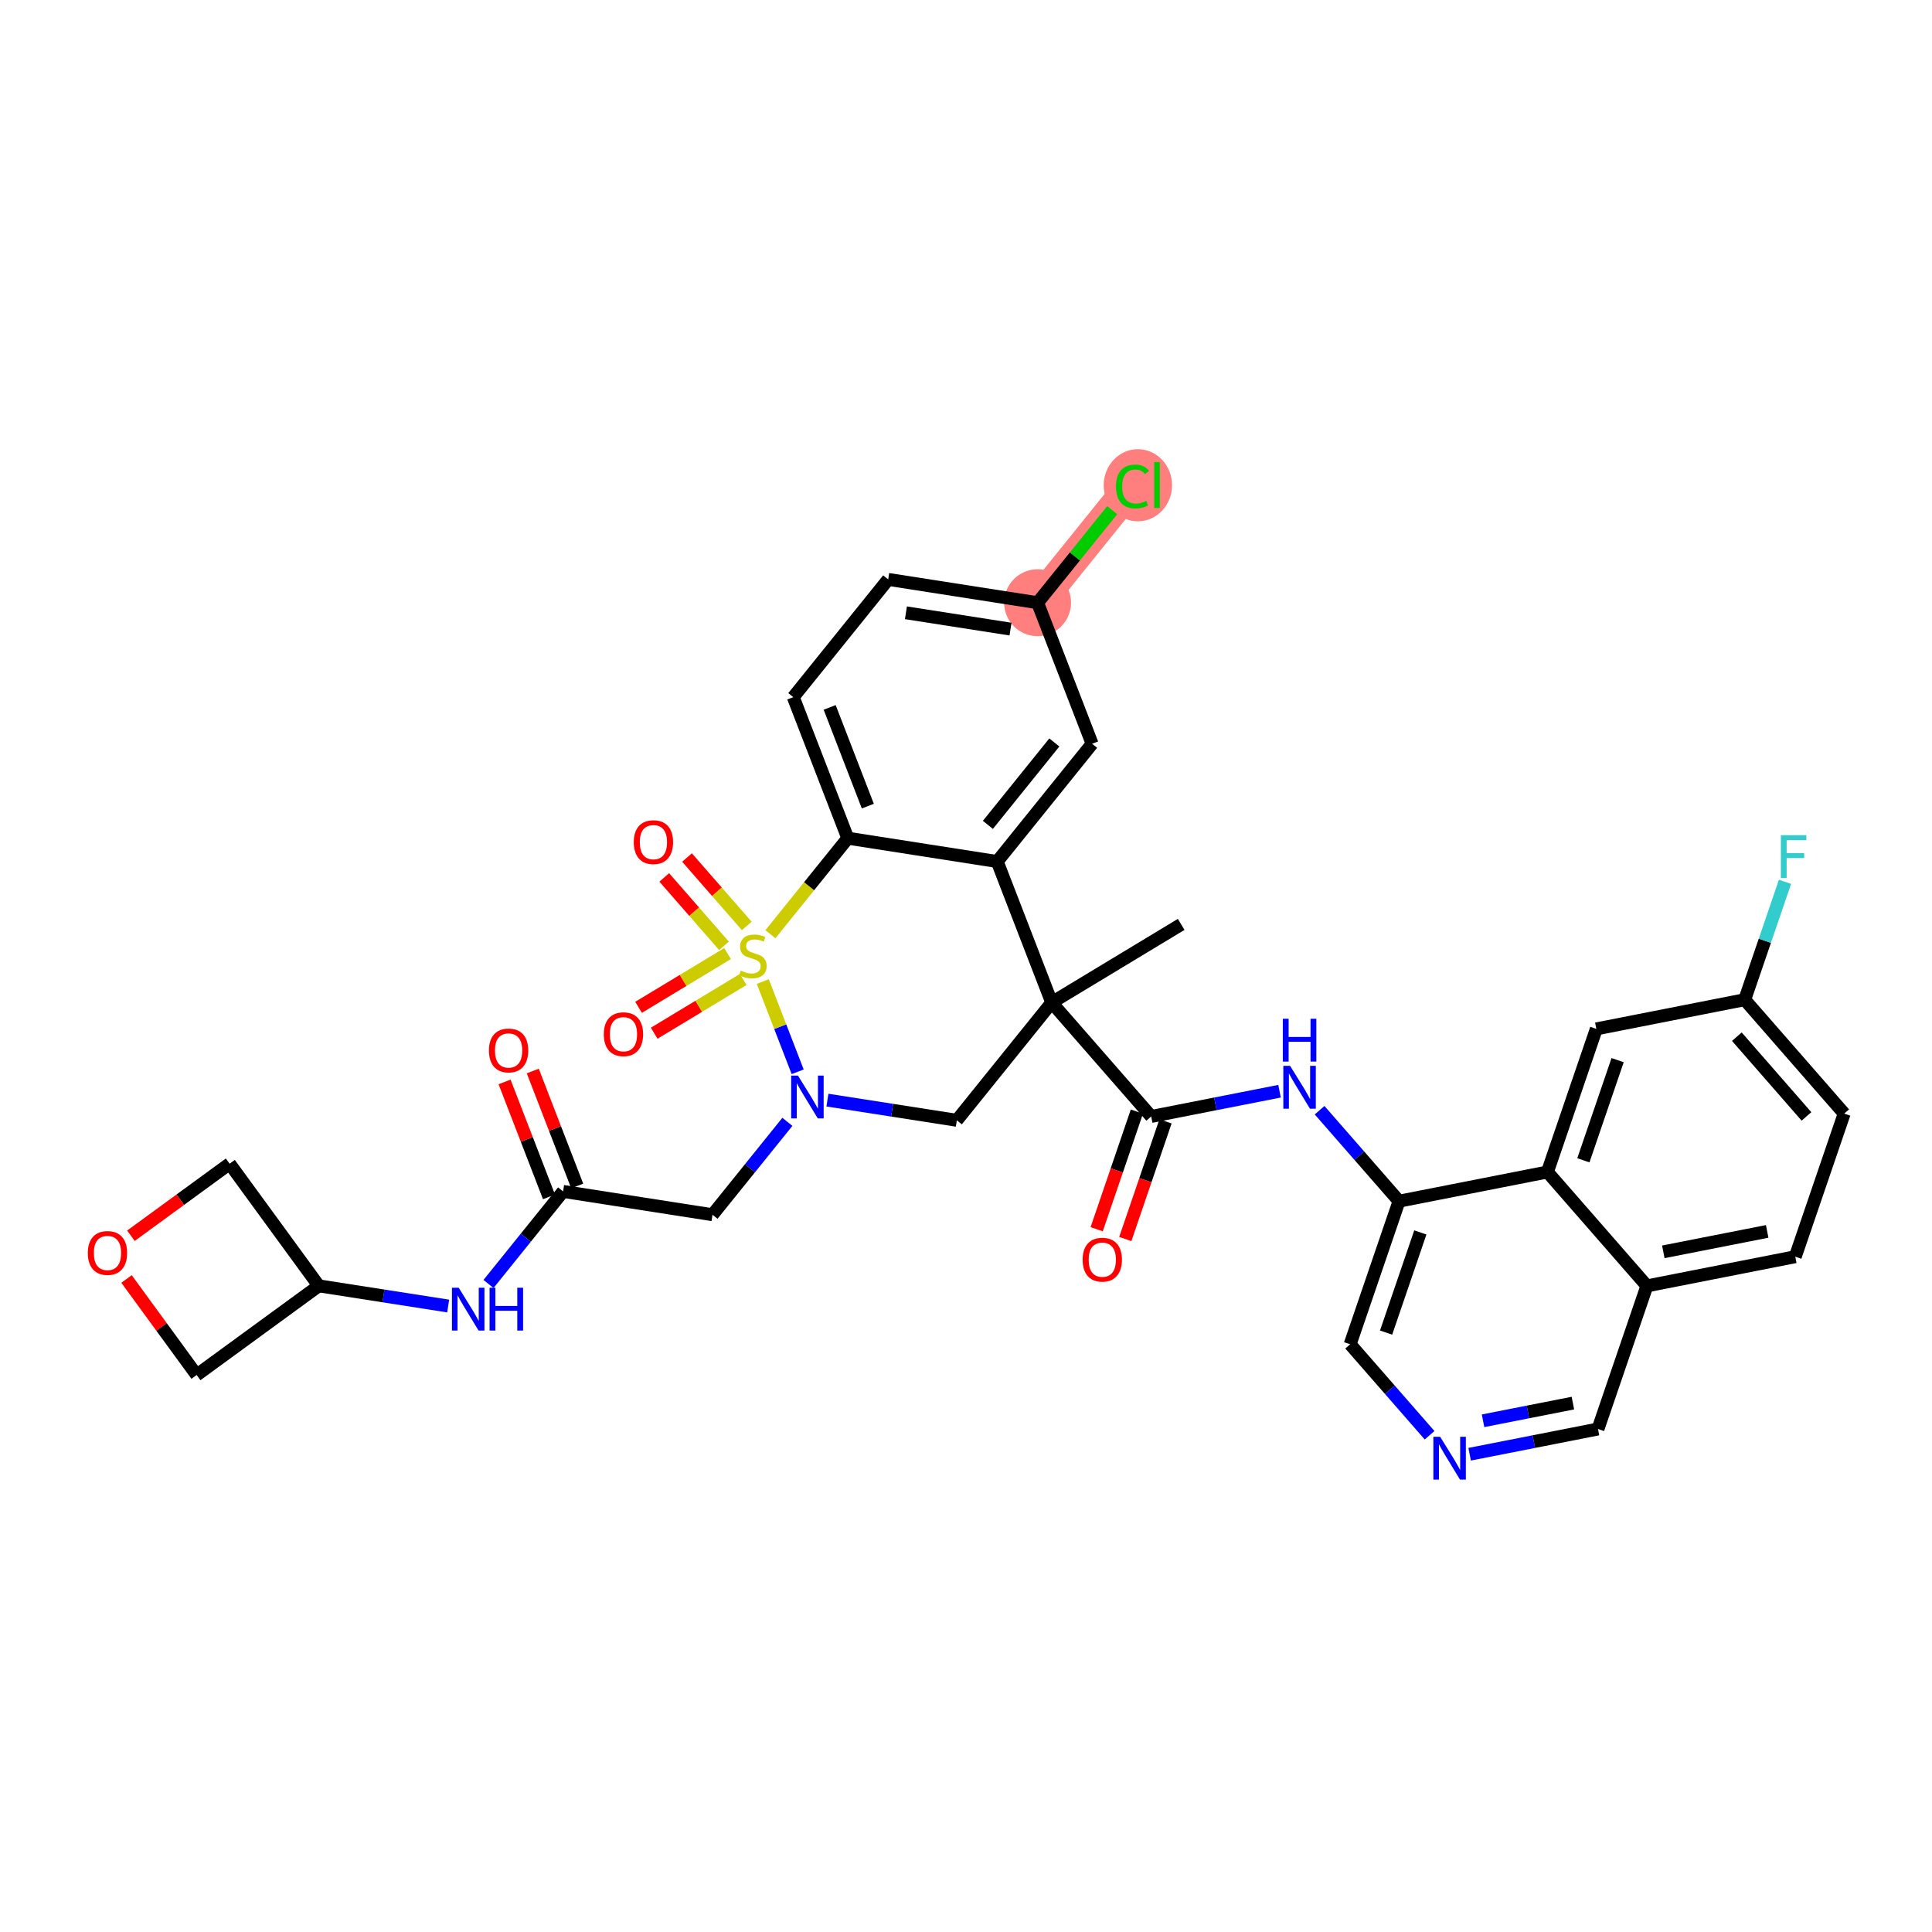 <?xml version='1.0' encoding='iso-8859-1'?>
<svg version='1.1' baseProfile='full'
              xmlns='http://www.w3.org/2000/svg'
                      xmlns:rdkit='http://www.rdkit.org/xml'
                      xmlns:xlink='http://www.w3.org/1999/xlink'
                  xml:space='preserve'
width='300px' height='300px' viewBox='0 0 300 300'>
<!-- END OF HEADER -->
<rect style='opacity:1.0;fill:#FFFFFF;stroke:none' width='300' height='300' x='0' y='0'> </rect>
<rect style='opacity:1.0;fill:#FFFFFF;stroke:none' width='300' height='300' x='0' y='0'> </rect>
<path d='M 161.117,93.59 L 175.853,75.308' style='fill:none;fill-rule:evenodd;stroke:#FF7F7F;stroke-width:5.0px;stroke-linecap:butt;stroke-linejoin:miter;stroke-opacity:1' />
<ellipse cx='161.117' cy='93.59' rx='4.696' ry='4.696'  style='fill:#FF7F7F;fill-rule:evenodd;stroke:#FF7F7F;stroke-width:1.0px;stroke-linecap:butt;stroke-linejoin:miter;stroke-opacity:1' />
<ellipse cx='176.689' cy='75.35' rx='4.809' ry='5.101'  style='fill:#FF7F7F;fill-rule:evenodd;stroke:#FF7F7F;stroke-width:1.0px;stroke-linecap:butt;stroke-linejoin:miter;stroke-opacity:1' />
<path class='bond-0 atom-0 atom-1' d='M 183.412,143.539 L 163.311,155.678' style='fill:none;fill-rule:evenodd;stroke:#000000;stroke-width:2.0px;stroke-linecap:butt;stroke-linejoin:miter;stroke-opacity:1' />
<path class='bond-1 atom-1 atom-2' d='M 163.311,155.678 L 178.757,173.365' style='fill:none;fill-rule:evenodd;stroke:#000000;stroke-width:2.0px;stroke-linecap:butt;stroke-linejoin:miter;stroke-opacity:1' />
<path class='bond-15 atom-1 atom-16' d='M 163.311,155.678 L 148.575,173.961' style='fill:none;fill-rule:evenodd;stroke:#000000;stroke-width:2.0px;stroke-linecap:butt;stroke-linejoin:miter;stroke-opacity:1' />
<path class='bond-35 atom-35 atom-1' d='M 154.846,133.775 L 163.311,155.678' style='fill:none;fill-rule:evenodd;stroke:#000000;stroke-width:2.0px;stroke-linecap:butt;stroke-linejoin:miter;stroke-opacity:1' />
<path class='bond-2 atom-2 atom-3' d='M 176.535,172.606 L 173.413,181.741' style='fill:none;fill-rule:evenodd;stroke:#000000;stroke-width:2.0px;stroke-linecap:butt;stroke-linejoin:miter;stroke-opacity:1' />
<path class='bond-2 atom-2 atom-3' d='M 173.413,181.741 L 170.291,190.876' style='fill:none;fill-rule:evenodd;stroke:#FF0000;stroke-width:2.0px;stroke-linecap:butt;stroke-linejoin:miter;stroke-opacity:1' />
<path class='bond-2 atom-2 atom-3' d='M 180.979,174.125 L 177.857,183.26' style='fill:none;fill-rule:evenodd;stroke:#000000;stroke-width:2.0px;stroke-linecap:butt;stroke-linejoin:miter;stroke-opacity:1' />
<path class='bond-2 atom-2 atom-3' d='M 177.857,183.26 L 174.735,192.395' style='fill:none;fill-rule:evenodd;stroke:#FF0000;stroke-width:2.0px;stroke-linecap:butt;stroke-linejoin:miter;stroke-opacity:1' />
<path class='bond-3 atom-2 atom-4' d='M 178.757,173.365 L 188.723,171.405' style='fill:none;fill-rule:evenodd;stroke:#000000;stroke-width:2.0px;stroke-linecap:butt;stroke-linejoin:miter;stroke-opacity:1' />
<path class='bond-3 atom-2 atom-4' d='M 188.723,171.405 L 198.688,169.444' style='fill:none;fill-rule:evenodd;stroke:#0000FF;stroke-width:2.0px;stroke-linecap:butt;stroke-linejoin:miter;stroke-opacity:1' />
<path class='bond-4 atom-4 atom-5' d='M 204.906,172.392 L 211.075,179.456' style='fill:none;fill-rule:evenodd;stroke:#0000FF;stroke-width:2.0px;stroke-linecap:butt;stroke-linejoin:miter;stroke-opacity:1' />
<path class='bond-4 atom-4 atom-5' d='M 211.075,179.456 L 217.243,186.519' style='fill:none;fill-rule:evenodd;stroke:#000000;stroke-width:2.0px;stroke-linecap:butt;stroke-linejoin:miter;stroke-opacity:1' />
<path class='bond-5 atom-5 atom-6' d='M 217.243,186.519 L 209.649,208.739' style='fill:none;fill-rule:evenodd;stroke:#000000;stroke-width:2.0px;stroke-linecap:butt;stroke-linejoin:miter;stroke-opacity:1' />
<path class='bond-5 atom-5 atom-6' d='M 220.548,191.371 L 215.232,206.925' style='fill:none;fill-rule:evenodd;stroke:#000000;stroke-width:2.0px;stroke-linecap:butt;stroke-linejoin:miter;stroke-opacity:1' />
<path class='bond-36 atom-15 atom-5' d='M 240.283,181.986 L 217.243,186.519' style='fill:none;fill-rule:evenodd;stroke:#000000;stroke-width:2.0px;stroke-linecap:butt;stroke-linejoin:miter;stroke-opacity:1' />
<path class='bond-6 atom-6 atom-7' d='M 209.649,208.739 L 215.817,215.802' style='fill:none;fill-rule:evenodd;stroke:#000000;stroke-width:2.0px;stroke-linecap:butt;stroke-linejoin:miter;stroke-opacity:1' />
<path class='bond-6 atom-6 atom-7' d='M 215.817,215.802 L 221.986,222.866' style='fill:none;fill-rule:evenodd;stroke:#0000FF;stroke-width:2.0px;stroke-linecap:butt;stroke-linejoin:miter;stroke-opacity:1' />
<path class='bond-7 atom-7 atom-8' d='M 228.204,225.814 L 238.169,223.854' style='fill:none;fill-rule:evenodd;stroke:#0000FF;stroke-width:2.0px;stroke-linecap:butt;stroke-linejoin:miter;stroke-opacity:1' />
<path class='bond-7 atom-7 atom-8' d='M 238.169,223.854 L 248.135,221.893' style='fill:none;fill-rule:evenodd;stroke:#000000;stroke-width:2.0px;stroke-linecap:butt;stroke-linejoin:miter;stroke-opacity:1' />
<path class='bond-7 atom-7 atom-8' d='M 230.287,220.618 L 237.263,219.245' style='fill:none;fill-rule:evenodd;stroke:#0000FF;stroke-width:2.0px;stroke-linecap:butt;stroke-linejoin:miter;stroke-opacity:1' />
<path class='bond-7 atom-7 atom-8' d='M 237.263,219.245 L 244.238,217.873' style='fill:none;fill-rule:evenodd;stroke:#000000;stroke-width:2.0px;stroke-linecap:butt;stroke-linejoin:miter;stroke-opacity:1' />
<path class='bond-8 atom-8 atom-9' d='M 248.135,221.893 L 255.729,199.673' style='fill:none;fill-rule:evenodd;stroke:#000000;stroke-width:2.0px;stroke-linecap:butt;stroke-linejoin:miter;stroke-opacity:1' />
<path class='bond-9 atom-9 atom-10' d='M 255.729,199.673 L 278.769,195.14' style='fill:none;fill-rule:evenodd;stroke:#000000;stroke-width:2.0px;stroke-linecap:butt;stroke-linejoin:miter;stroke-opacity:1' />
<path class='bond-9 atom-9 atom-10' d='M 258.279,194.385 L 274.407,191.212' style='fill:none;fill-rule:evenodd;stroke:#000000;stroke-width:2.0px;stroke-linecap:butt;stroke-linejoin:miter;stroke-opacity:1' />
<path class='bond-39 atom-15 atom-9' d='M 240.283,181.986 L 255.729,199.673' style='fill:none;fill-rule:evenodd;stroke:#000000;stroke-width:2.0px;stroke-linecap:butt;stroke-linejoin:miter;stroke-opacity:1' />
<path class='bond-10 atom-10 atom-11' d='M 278.769,195.14 L 286.364,172.92' style='fill:none;fill-rule:evenodd;stroke:#000000;stroke-width:2.0px;stroke-linecap:butt;stroke-linejoin:miter;stroke-opacity:1' />
<path class='bond-11 atom-11 atom-12' d='M 286.364,172.92 L 270.918,155.233' style='fill:none;fill-rule:evenodd;stroke:#000000;stroke-width:2.0px;stroke-linecap:butt;stroke-linejoin:miter;stroke-opacity:1' />
<path class='bond-11 atom-11 atom-12' d='M 280.509,173.356 L 269.697,160.975' style='fill:none;fill-rule:evenodd;stroke:#000000;stroke-width:2.0px;stroke-linecap:butt;stroke-linejoin:miter;stroke-opacity:1' />
<path class='bond-12 atom-12 atom-13' d='M 270.918,155.233 L 274.046,146.079' style='fill:none;fill-rule:evenodd;stroke:#000000;stroke-width:2.0px;stroke-linecap:butt;stroke-linejoin:miter;stroke-opacity:1' />
<path class='bond-12 atom-12 atom-13' d='M 274.046,146.079 L 277.175,136.925' style='fill:none;fill-rule:evenodd;stroke:#33CCCC;stroke-width:2.0px;stroke-linecap:butt;stroke-linejoin:miter;stroke-opacity:1' />
<path class='bond-13 atom-12 atom-14' d='M 270.918,155.233 L 247.878,159.766' style='fill:none;fill-rule:evenodd;stroke:#000000;stroke-width:2.0px;stroke-linecap:butt;stroke-linejoin:miter;stroke-opacity:1' />
<path class='bond-14 atom-14 atom-15' d='M 247.878,159.766 L 240.283,181.986' style='fill:none;fill-rule:evenodd;stroke:#000000;stroke-width:2.0px;stroke-linecap:butt;stroke-linejoin:miter;stroke-opacity:1' />
<path class='bond-14 atom-14 atom-15' d='M 251.183,164.618 L 245.866,180.172' style='fill:none;fill-rule:evenodd;stroke:#000000;stroke-width:2.0px;stroke-linecap:butt;stroke-linejoin:miter;stroke-opacity:1' />
<path class='bond-16 atom-16 atom-17' d='M 148.575,173.961 L 138.529,172.393' style='fill:none;fill-rule:evenodd;stroke:#000000;stroke-width:2.0px;stroke-linecap:butt;stroke-linejoin:miter;stroke-opacity:1' />
<path class='bond-16 atom-16 atom-17' d='M 138.529,172.393 L 128.483,170.825' style='fill:none;fill-rule:evenodd;stroke:#0000FF;stroke-width:2.0px;stroke-linecap:butt;stroke-linejoin:miter;stroke-opacity:1' />
<path class='bond-17 atom-17 atom-18' d='M 122.265,174.198 L 116.452,181.41' style='fill:none;fill-rule:evenodd;stroke:#0000FF;stroke-width:2.0px;stroke-linecap:butt;stroke-linejoin:miter;stroke-opacity:1' />
<path class='bond-17 atom-17 atom-18' d='M 116.452,181.41 L 110.638,188.623' style='fill:none;fill-rule:evenodd;stroke:#000000;stroke-width:2.0px;stroke-linecap:butt;stroke-linejoin:miter;stroke-opacity:1' />
<path class='bond-25 atom-17 atom-26' d='M 123.862,166.428 L 121.154,159.421' style='fill:none;fill-rule:evenodd;stroke:#0000FF;stroke-width:2.0px;stroke-linecap:butt;stroke-linejoin:miter;stroke-opacity:1' />
<path class='bond-25 atom-17 atom-26' d='M 121.154,159.421 L 118.446,152.414' style='fill:none;fill-rule:evenodd;stroke:#CCCC00;stroke-width:2.0px;stroke-linecap:butt;stroke-linejoin:miter;stroke-opacity:1' />
<path class='bond-18 atom-18 atom-19' d='M 110.638,188.623 L 87.437,185.002' style='fill:none;fill-rule:evenodd;stroke:#000000;stroke-width:2.0px;stroke-linecap:butt;stroke-linejoin:miter;stroke-opacity:1' />
<path class='bond-19 atom-19 atom-20' d='M 89.628,184.156 L 86.178,175.231' style='fill:none;fill-rule:evenodd;stroke:#000000;stroke-width:2.0px;stroke-linecap:butt;stroke-linejoin:miter;stroke-opacity:1' />
<path class='bond-19 atom-19 atom-20' d='M 86.178,175.231 L 82.729,166.306' style='fill:none;fill-rule:evenodd;stroke:#FF0000;stroke-width:2.0px;stroke-linecap:butt;stroke-linejoin:miter;stroke-opacity:1' />
<path class='bond-19 atom-19 atom-20' d='M 85.247,185.849 L 81.798,176.924' style='fill:none;fill-rule:evenodd;stroke:#000000;stroke-width:2.0px;stroke-linecap:butt;stroke-linejoin:miter;stroke-opacity:1' />
<path class='bond-19 atom-19 atom-20' d='M 81.798,176.924 L 78.348,167.999' style='fill:none;fill-rule:evenodd;stroke:#FF0000;stroke-width:2.0px;stroke-linecap:butt;stroke-linejoin:miter;stroke-opacity:1' />
<path class='bond-20 atom-19 atom-21' d='M 87.437,185.002 L 81.646,192.187' style='fill:none;fill-rule:evenodd;stroke:#000000;stroke-width:2.0px;stroke-linecap:butt;stroke-linejoin:miter;stroke-opacity:1' />
<path class='bond-20 atom-19 atom-21' d='M 81.646,192.187 L 75.855,199.373' style='fill:none;fill-rule:evenodd;stroke:#0000FF;stroke-width:2.0px;stroke-linecap:butt;stroke-linejoin:miter;stroke-opacity:1' />
<path class='bond-21 atom-21 atom-22' d='M 69.592,202.799 L 59.546,201.232' style='fill:none;fill-rule:evenodd;stroke:#0000FF;stroke-width:2.0px;stroke-linecap:butt;stroke-linejoin:miter;stroke-opacity:1' />
<path class='bond-21 atom-21 atom-22' d='M 59.546,201.232 L 49.5,199.664' style='fill:none;fill-rule:evenodd;stroke:#000000;stroke-width:2.0px;stroke-linecap:butt;stroke-linejoin:miter;stroke-opacity:1' />
<path class='bond-22 atom-22 atom-23' d='M 49.5,199.664 L 35.655,180.698' style='fill:none;fill-rule:evenodd;stroke:#000000;stroke-width:2.0px;stroke-linecap:butt;stroke-linejoin:miter;stroke-opacity:1' />
<path class='bond-37 atom-25 atom-22' d='M 30.535,213.51 L 49.5,199.664' style='fill:none;fill-rule:evenodd;stroke:#000000;stroke-width:2.0px;stroke-linecap:butt;stroke-linejoin:miter;stroke-opacity:1' />
<path class='bond-23 atom-23 atom-24' d='M 35.655,180.698 L 27.992,186.293' style='fill:none;fill-rule:evenodd;stroke:#000000;stroke-width:2.0px;stroke-linecap:butt;stroke-linejoin:miter;stroke-opacity:1' />
<path class='bond-23 atom-23 atom-24' d='M 27.992,186.293 L 20.329,191.887' style='fill:none;fill-rule:evenodd;stroke:#FF0000;stroke-width:2.0px;stroke-linecap:butt;stroke-linejoin:miter;stroke-opacity:1' />
<path class='bond-24 atom-24 atom-25' d='M 19.648,198.597 L 25.091,206.053' style='fill:none;fill-rule:evenodd;stroke:#FF0000;stroke-width:2.0px;stroke-linecap:butt;stroke-linejoin:miter;stroke-opacity:1' />
<path class='bond-24 atom-24 atom-25' d='M 25.091,206.053 L 30.535,213.51' style='fill:none;fill-rule:evenodd;stroke:#000000;stroke-width:2.0px;stroke-linecap:butt;stroke-linejoin:miter;stroke-opacity:1' />
<path class='bond-26 atom-26 atom-27' d='M 115.959,143.779 L 111.32,138.467' style='fill:none;fill-rule:evenodd;stroke:#CCCC00;stroke-width:2.0px;stroke-linecap:butt;stroke-linejoin:miter;stroke-opacity:1' />
<path class='bond-26 atom-26 atom-27' d='M 111.32,138.467 L 106.681,133.156' style='fill:none;fill-rule:evenodd;stroke:#FF0000;stroke-width:2.0px;stroke-linecap:butt;stroke-linejoin:miter;stroke-opacity:1' />
<path class='bond-26 atom-26 atom-27' d='M 112.421,146.868 L 107.783,141.556' style='fill:none;fill-rule:evenodd;stroke:#CCCC00;stroke-width:2.0px;stroke-linecap:butt;stroke-linejoin:miter;stroke-opacity:1' />
<path class='bond-26 atom-26 atom-27' d='M 107.783,141.556 L 103.144,136.245' style='fill:none;fill-rule:evenodd;stroke:#FF0000;stroke-width:2.0px;stroke-linecap:butt;stroke-linejoin:miter;stroke-opacity:1' />
<path class='bond-27 atom-26 atom-28' d='M 112.976,148.07 L 106.066,152.243' style='fill:none;fill-rule:evenodd;stroke:#CCCC00;stroke-width:2.0px;stroke-linecap:butt;stroke-linejoin:miter;stroke-opacity:1' />
<path class='bond-27 atom-26 atom-28' d='M 106.066,152.243 L 99.155,156.417' style='fill:none;fill-rule:evenodd;stroke:#FF0000;stroke-width:2.0px;stroke-linecap:butt;stroke-linejoin:miter;stroke-opacity:1' />
<path class='bond-27 atom-26 atom-28' d='M 115.404,152.09 L 108.494,156.263' style='fill:none;fill-rule:evenodd;stroke:#CCCC00;stroke-width:2.0px;stroke-linecap:butt;stroke-linejoin:miter;stroke-opacity:1' />
<path class='bond-27 atom-26 atom-28' d='M 108.494,156.263 L 101.583,160.437' style='fill:none;fill-rule:evenodd;stroke:#FF0000;stroke-width:2.0px;stroke-linecap:butt;stroke-linejoin:miter;stroke-opacity:1' />
<path class='bond-28 atom-26 atom-29' d='M 119.629,145.064 L 125.637,137.609' style='fill:none;fill-rule:evenodd;stroke:#CCCC00;stroke-width:2.0px;stroke-linecap:butt;stroke-linejoin:miter;stroke-opacity:1' />
<path class='bond-28 atom-26 atom-29' d='M 125.637,137.609 L 131.645,130.155' style='fill:none;fill-rule:evenodd;stroke:#000000;stroke-width:2.0px;stroke-linecap:butt;stroke-linejoin:miter;stroke-opacity:1' />
<path class='bond-29 atom-29 atom-30' d='M 131.645,130.155 L 123.18,108.252' style='fill:none;fill-rule:evenodd;stroke:#000000;stroke-width:2.0px;stroke-linecap:butt;stroke-linejoin:miter;stroke-opacity:1' />
<path class='bond-29 atom-29 atom-30' d='M 134.756,125.176 L 128.831,109.844' style='fill:none;fill-rule:evenodd;stroke:#000000;stroke-width:2.0px;stroke-linecap:butt;stroke-linejoin:miter;stroke-opacity:1' />
<path class='bond-38 atom-35 atom-29' d='M 154.846,133.775 L 131.645,130.155' style='fill:none;fill-rule:evenodd;stroke:#000000;stroke-width:2.0px;stroke-linecap:butt;stroke-linejoin:miter;stroke-opacity:1' />
<path class='bond-30 atom-30 atom-31' d='M 123.18,108.252 L 137.916,89.969' style='fill:none;fill-rule:evenodd;stroke:#000000;stroke-width:2.0px;stroke-linecap:butt;stroke-linejoin:miter;stroke-opacity:1' />
<path class='bond-31 atom-31 atom-32' d='M 137.916,89.969 L 161.117,93.59' style='fill:none;fill-rule:evenodd;stroke:#000000;stroke-width:2.0px;stroke-linecap:butt;stroke-linejoin:miter;stroke-opacity:1' />
<path class='bond-31 atom-31 atom-32' d='M 140.672,95.153 L 156.913,97.687' style='fill:none;fill-rule:evenodd;stroke:#000000;stroke-width:2.0px;stroke-linecap:butt;stroke-linejoin:miter;stroke-opacity:1' />
<path class='bond-32 atom-32 atom-33' d='M 161.117,93.59 L 166.91,86.404' style='fill:none;fill-rule:evenodd;stroke:#000000;stroke-width:2.0px;stroke-linecap:butt;stroke-linejoin:miter;stroke-opacity:1' />
<path class='bond-32 atom-32 atom-33' d='M 166.91,86.404 L 172.702,79.217' style='fill:none;fill-rule:evenodd;stroke:#00CC00;stroke-width:2.0px;stroke-linecap:butt;stroke-linejoin:miter;stroke-opacity:1' />
<path class='bond-33 atom-32 atom-34' d='M 161.117,93.59 L 169.582,115.493' style='fill:none;fill-rule:evenodd;stroke:#000000;stroke-width:2.0px;stroke-linecap:butt;stroke-linejoin:miter;stroke-opacity:1' />
<path class='bond-34 atom-34 atom-35' d='M 169.582,115.493 L 154.846,133.775' style='fill:none;fill-rule:evenodd;stroke:#000000;stroke-width:2.0px;stroke-linecap:butt;stroke-linejoin:miter;stroke-opacity:1' />
<path class='bond-34 atom-34 atom-35' d='M 163.716,115.288 L 153.4,128.086' style='fill:none;fill-rule:evenodd;stroke:#000000;stroke-width:2.0px;stroke-linecap:butt;stroke-linejoin:miter;stroke-opacity:1' />
<path  class='atom-3' d='M 168.11 195.604
Q 168.11 194.007, 168.899 193.115
Q 169.688 192.223, 171.163 192.223
Q 172.638 192.223, 173.427 193.115
Q 174.215 194.007, 174.215 195.604
Q 174.215 197.22, 173.417 198.14
Q 172.619 199.051, 171.163 199.051
Q 169.698 199.051, 168.899 198.14
Q 168.11 197.229, 168.11 195.604
M 171.163 198.3
Q 172.177 198.3, 172.722 197.623
Q 173.276 196.938, 173.276 195.604
Q 173.276 194.298, 172.722 193.641
Q 172.177 192.974, 171.163 192.974
Q 170.148 192.974, 169.594 193.631
Q 169.049 194.289, 169.049 195.604
Q 169.049 196.947, 169.594 197.623
Q 170.148 198.3, 171.163 198.3
' fill='#FF0000'/>
<path  class='atom-4' d='M 200.327 165.507
L 202.507 169.03
Q 202.723 169.377, 203.07 170.006
Q 203.418 170.636, 203.436 170.673
L 203.436 165.507
L 204.319 165.507
L 204.319 172.157
L 203.408 172.157
L 201.069 168.306
Q 200.797 167.855, 200.506 167.339
Q 200.224 166.822, 200.14 166.663
L 200.14 172.157
L 199.275 172.157
L 199.275 165.507
L 200.327 165.507
' fill='#0000FF'/>
<path  class='atom-4' d='M 199.196 158.192
L 200.097 158.192
L 200.097 161.019
L 203.497 161.019
L 203.497 158.192
L 204.399 158.192
L 204.399 164.842
L 203.497 164.842
L 203.497 161.771
L 200.097 161.771
L 200.097 164.842
L 199.196 164.842
L 199.196 158.192
' fill='#0000FF'/>
<path  class='atom-7' d='M 223.625 223.101
L 225.804 226.623
Q 226.02 226.971, 226.367 227.6
Q 226.715 228.229, 226.734 228.267
L 226.734 223.101
L 227.617 223.101
L 227.617 229.751
L 226.705 229.751
L 224.367 225.9
Q 224.094 225.449, 223.803 224.932
Q 223.521 224.416, 223.437 224.256
L 223.437 229.751
L 222.573 229.751
L 222.573 223.101
L 223.625 223.101
' fill='#0000FF'/>
<path  class='atom-13' d='M 276.535 129.688
L 280.489 129.688
L 280.489 130.449
L 277.427 130.449
L 277.427 132.469
L 280.151 132.469
L 280.151 133.239
L 277.427 133.239
L 277.427 136.338
L 276.535 136.338
L 276.535 129.688
' fill='#33CCCC'/>
<path  class='atom-17' d='M 123.904 167.015
L 126.084 170.538
Q 126.3 170.885, 126.647 171.514
Q 126.995 172.144, 127.013 172.181
L 127.013 167.015
L 127.896 167.015
L 127.896 173.665
L 126.985 173.665
L 124.646 169.814
Q 124.374 169.363, 124.083 168.847
Q 123.801 168.33, 123.717 168.171
L 123.717 173.665
L 122.852 173.665
L 122.852 167.015
L 123.904 167.015
' fill='#0000FF'/>
<path  class='atom-20' d='M 75.92 163.118
Q 75.92 161.521, 76.709 160.629
Q 77.498 159.737, 78.972 159.737
Q 80.447 159.737, 81.236 160.629
Q 82.025 161.521, 82.025 163.118
Q 82.025 164.734, 81.227 165.654
Q 80.428 166.565, 78.972 166.565
Q 77.507 166.565, 76.709 165.654
Q 75.92 164.743, 75.92 163.118
M 78.972 165.814
Q 79.987 165.814, 80.531 165.137
Q 81.086 164.452, 81.086 163.118
Q 81.086 161.812, 80.531 161.155
Q 79.987 160.488, 78.972 160.488
Q 77.958 160.488, 77.404 161.146
Q 76.859 161.803, 76.859 163.118
Q 76.859 164.461, 77.404 165.137
Q 77.958 165.814, 78.972 165.814
' fill='#FF0000'/>
<path  class='atom-21' d='M 71.231 199.96
L 73.41 203.482
Q 73.626 203.829, 73.974 204.459
Q 74.322 205.088, 74.34 205.126
L 74.34 199.96
L 75.223 199.96
L 75.223 206.61
L 74.312 206.61
L 71.973 202.759
Q 71.701 202.308, 71.41 201.791
Q 71.128 201.275, 71.043 201.115
L 71.043 206.61
L 70.179 206.61
L 70.179 199.96
L 71.231 199.96
' fill='#0000FF'/>
<path  class='atom-21' d='M 76.022 199.96
L 76.923 199.96
L 76.923 202.787
L 80.323 202.787
L 80.323 199.96
L 81.225 199.96
L 81.225 206.61
L 80.323 206.61
L 80.323 203.538
L 76.923 203.538
L 76.923 206.61
L 76.022 206.61
L 76.022 199.96
' fill='#0000FF'/>
<path  class='atom-24' d='M 13.636 194.563
Q 13.636 192.966, 14.425 192.074
Q 15.214 191.181, 16.689 191.181
Q 18.164 191.181, 18.953 192.074
Q 19.742 192.966, 19.742 194.563
Q 19.742 196.178, 18.943 197.099
Q 18.145 198.01, 16.689 198.01
Q 15.224 198.01, 14.425 197.099
Q 13.636 196.188, 13.636 194.563
M 16.689 197.258
Q 17.703 197.258, 18.248 196.582
Q 18.802 195.896, 18.802 194.563
Q 18.802 193.257, 18.248 192.6
Q 17.703 191.933, 16.689 191.933
Q 15.675 191.933, 15.12 192.59
Q 14.576 193.248, 14.576 194.563
Q 14.576 195.906, 15.12 196.582
Q 15.675 197.258, 16.689 197.258
' fill='#FF0000'/>
<path  class='atom-26' d='M 115.031 150.72
Q 115.106 150.748, 115.416 150.879
Q 115.726 151.011, 116.064 151.095
Q 116.412 151.171, 116.75 151.171
Q 117.379 151.171, 117.745 150.87
Q 118.112 150.56, 118.112 150.025
Q 118.112 149.658, 117.924 149.433
Q 117.745 149.208, 117.464 149.085
Q 117.182 148.963, 116.712 148.822
Q 116.12 148.644, 115.763 148.475
Q 115.416 148.306, 115.162 147.949
Q 114.918 147.592, 114.918 146.991
Q 114.918 146.155, 115.482 145.638
Q 116.055 145.122, 117.182 145.122
Q 117.952 145.122, 118.825 145.488
L 118.609 146.211
Q 117.811 145.883, 117.21 145.883
Q 116.562 145.883, 116.205 146.155
Q 115.848 146.418, 115.857 146.878
Q 115.857 147.235, 116.036 147.451
Q 116.224 147.667, 116.487 147.789
Q 116.759 147.911, 117.21 148.052
Q 117.811 148.24, 118.168 148.428
Q 118.525 148.616, 118.778 149.001
Q 119.041 149.377, 119.041 150.025
Q 119.041 150.945, 118.422 151.443
Q 117.811 151.931, 116.787 151.931
Q 116.195 151.931, 115.745 151.8
Q 115.303 151.678, 114.777 151.462
L 115.031 150.72
' fill='#CCCC00'/>
<path  class='atom-27' d='M 98.411 130.769
Q 98.411 129.173, 99.2 128.28
Q 99.989 127.388, 101.464 127.388
Q 102.938 127.388, 103.727 128.28
Q 104.516 129.173, 104.516 130.769
Q 104.516 132.385, 103.718 133.305
Q 102.919 134.216, 101.464 134.216
Q 99.998 134.216, 99.2 133.305
Q 98.411 132.394, 98.411 130.769
M 101.464 133.465
Q 102.478 133.465, 103.023 132.789
Q 103.577 132.103, 103.577 130.769
Q 103.577 129.464, 103.023 128.806
Q 102.478 128.139, 101.464 128.139
Q 100.449 128.139, 99.895 128.797
Q 99.35 129.454, 99.35 130.769
Q 99.35 132.112, 99.895 132.789
Q 100.449 133.465, 101.464 133.465
' fill='#FF0000'/>
<path  class='atom-28' d='M 93.756 160.596
Q 93.756 158.999, 94.545 158.107
Q 95.334 157.215, 96.809 157.215
Q 98.284 157.215, 99.073 158.107
Q 99.862 158.999, 99.862 160.596
Q 99.862 162.212, 99.063 163.132
Q 98.265 164.043, 96.809 164.043
Q 95.344 164.043, 94.545 163.132
Q 93.756 162.221, 93.756 160.596
M 96.809 163.292
Q 97.823 163.292, 98.368 162.615
Q 98.922 161.93, 98.922 160.596
Q 98.922 159.29, 98.368 158.633
Q 97.823 157.966, 96.809 157.966
Q 95.795 157.966, 95.24 158.623
Q 94.696 159.281, 94.696 160.596
Q 94.696 161.939, 95.24 162.615
Q 95.795 163.292, 96.809 163.292
' fill='#FF0000'/>
<path  class='atom-33' d='M 173.289 75.538
Q 173.289 73.885, 174.059 73.02
Q 174.839 72.147, 176.314 72.147
Q 177.685 72.147, 178.418 73.115
L 177.798 73.622
Q 177.262 72.917, 176.314 72.917
Q 175.309 72.917, 174.773 73.594
Q 174.247 74.26, 174.247 75.538
Q 174.247 76.853, 174.792 77.529
Q 175.346 78.205, 176.417 78.205
Q 177.15 78.205, 178.004 77.764
L 178.267 78.468
Q 177.92 78.694, 177.394 78.825
Q 176.868 78.957, 176.285 78.957
Q 174.839 78.957, 174.059 78.074
Q 173.289 77.191, 173.289 75.538
' fill='#00CC00'/>
<path  class='atom-33' d='M 179.225 71.743
L 180.09 71.743
L 180.09 78.872
L 179.225 78.872
L 179.225 71.743
' fill='#00CC00'/>
</svg>
